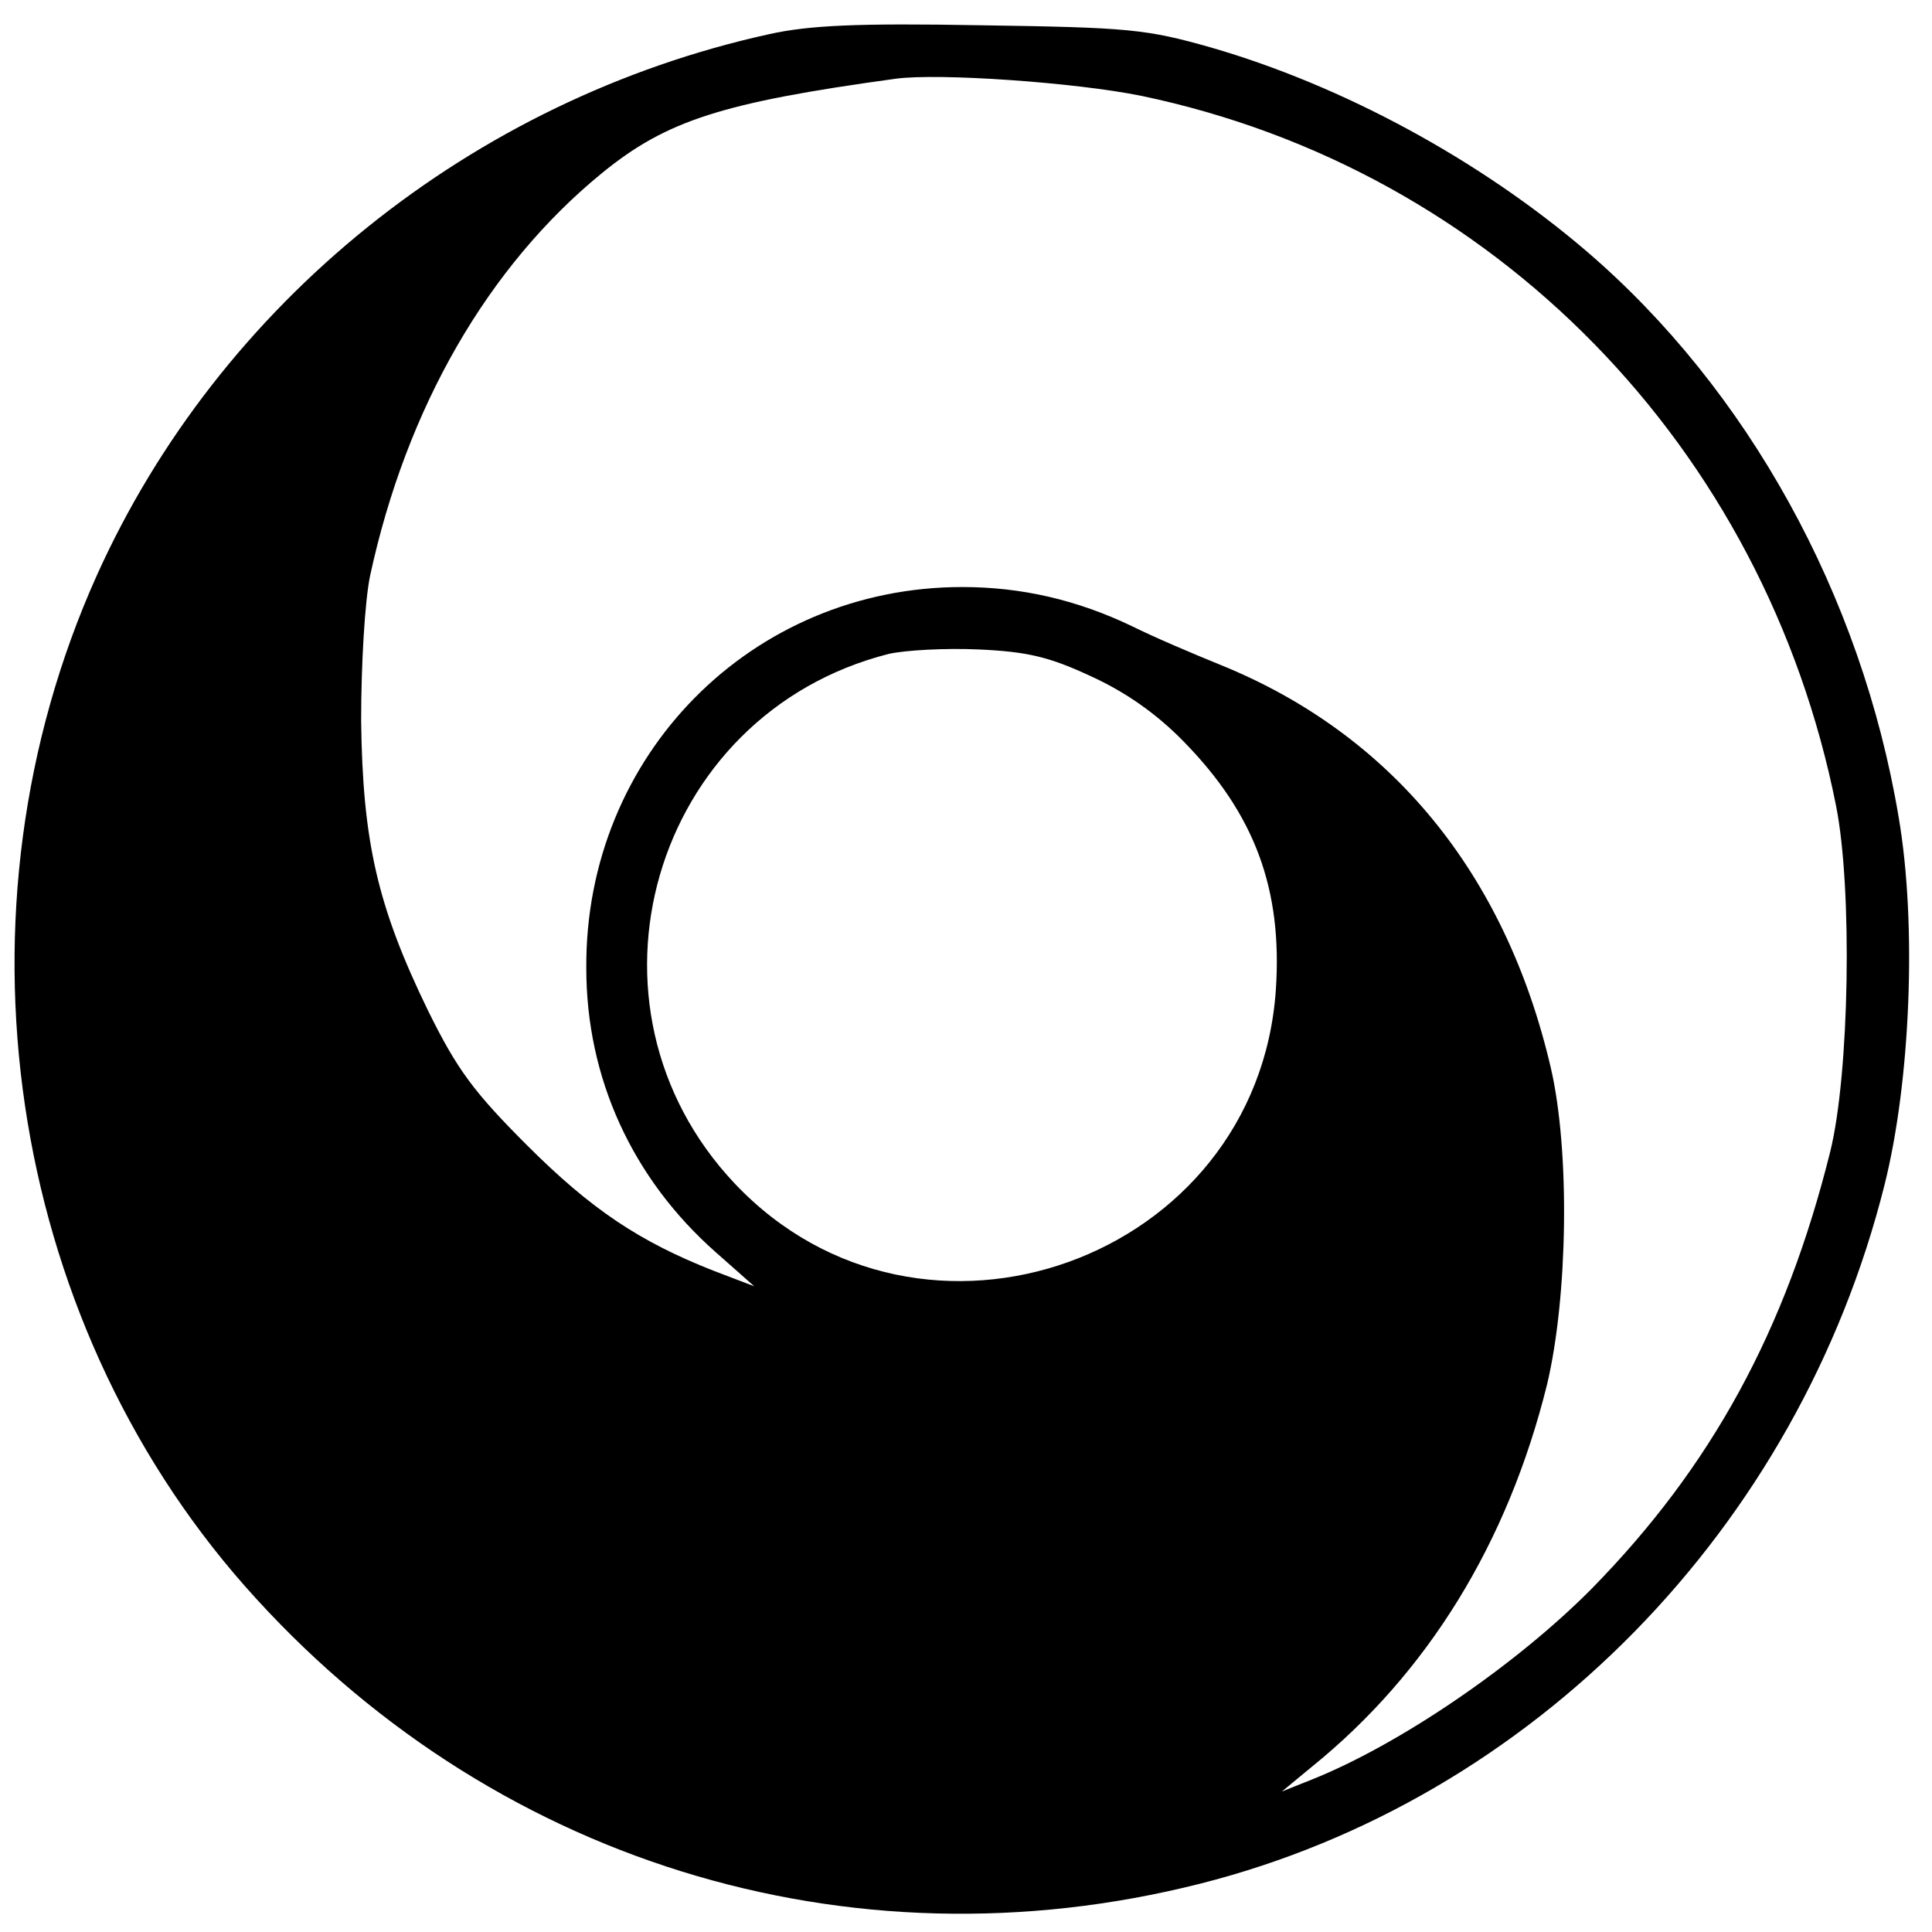 <?xml version="1.0" standalone="no"?>
<!DOCTYPE svg PUBLIC "-//W3C//DTD SVG 20010904//EN"
 "http://www.w3.org/TR/2001/REC-SVG-20010904/DTD/svg10.dtd">
<svg version="1.0" xmlns="http://www.w3.org/2000/svg"
 width="260pt" height="260pt" viewBox="0 0 260 260"
 preserveAspectRatio="xMidYMid meet">
<g transform="translate(0,260) scale(0.1,-0.1)"
fill="#000000" stroke="none">
<path d="M1035 2554 c-400 -88 -740 -362 -905 -729 -202 -450 -122 -995 200
-1360 326 -369 811 -520 1285 -400 447 113 805 478 921 940 35 139 44 351 19
496 -50 298 -203 575 -420 761 -145 124 -329 223 -505 274 -88 25 -111 27
-310 30 -166 3 -231 0 -285 -12z m501 -83 c474 -99 839 -472 935 -956 22 -111
18 -360 -8 -465 -60 -241 -160 -424 -321 -588 -102 -103 -259 -210 -377 -257
l-40 -16 40 33 c156 126 264 301 317 515 28 118 31 314 5 426 -61 262 -215
449 -444 542 -37 15 -91 38 -119 52 -75 36 -150 53 -229 53 -284 0 -508 -227
-506 -513 0 -148 62 -283 174 -382 l52 -46 -55 21 c-99 39 -164 82 -251 169
-72 72 -94 102 -133 181 -68 140 -88 227 -90 390 0 77 5 161 12 195 49 227
159 417 312 542 87 71 162 95 395 127 58 8 243 -5 331 -23z m-68 -781 c46 -21
88 -50 125 -88 96 -98 133 -199 124 -334 -25 -364 -477 -526 -728 -261 -226
239 -112 632 207 713 22 5 76 8 121 6 66 -3 95 -10 151 -36z"/>
</g>
</svg>
